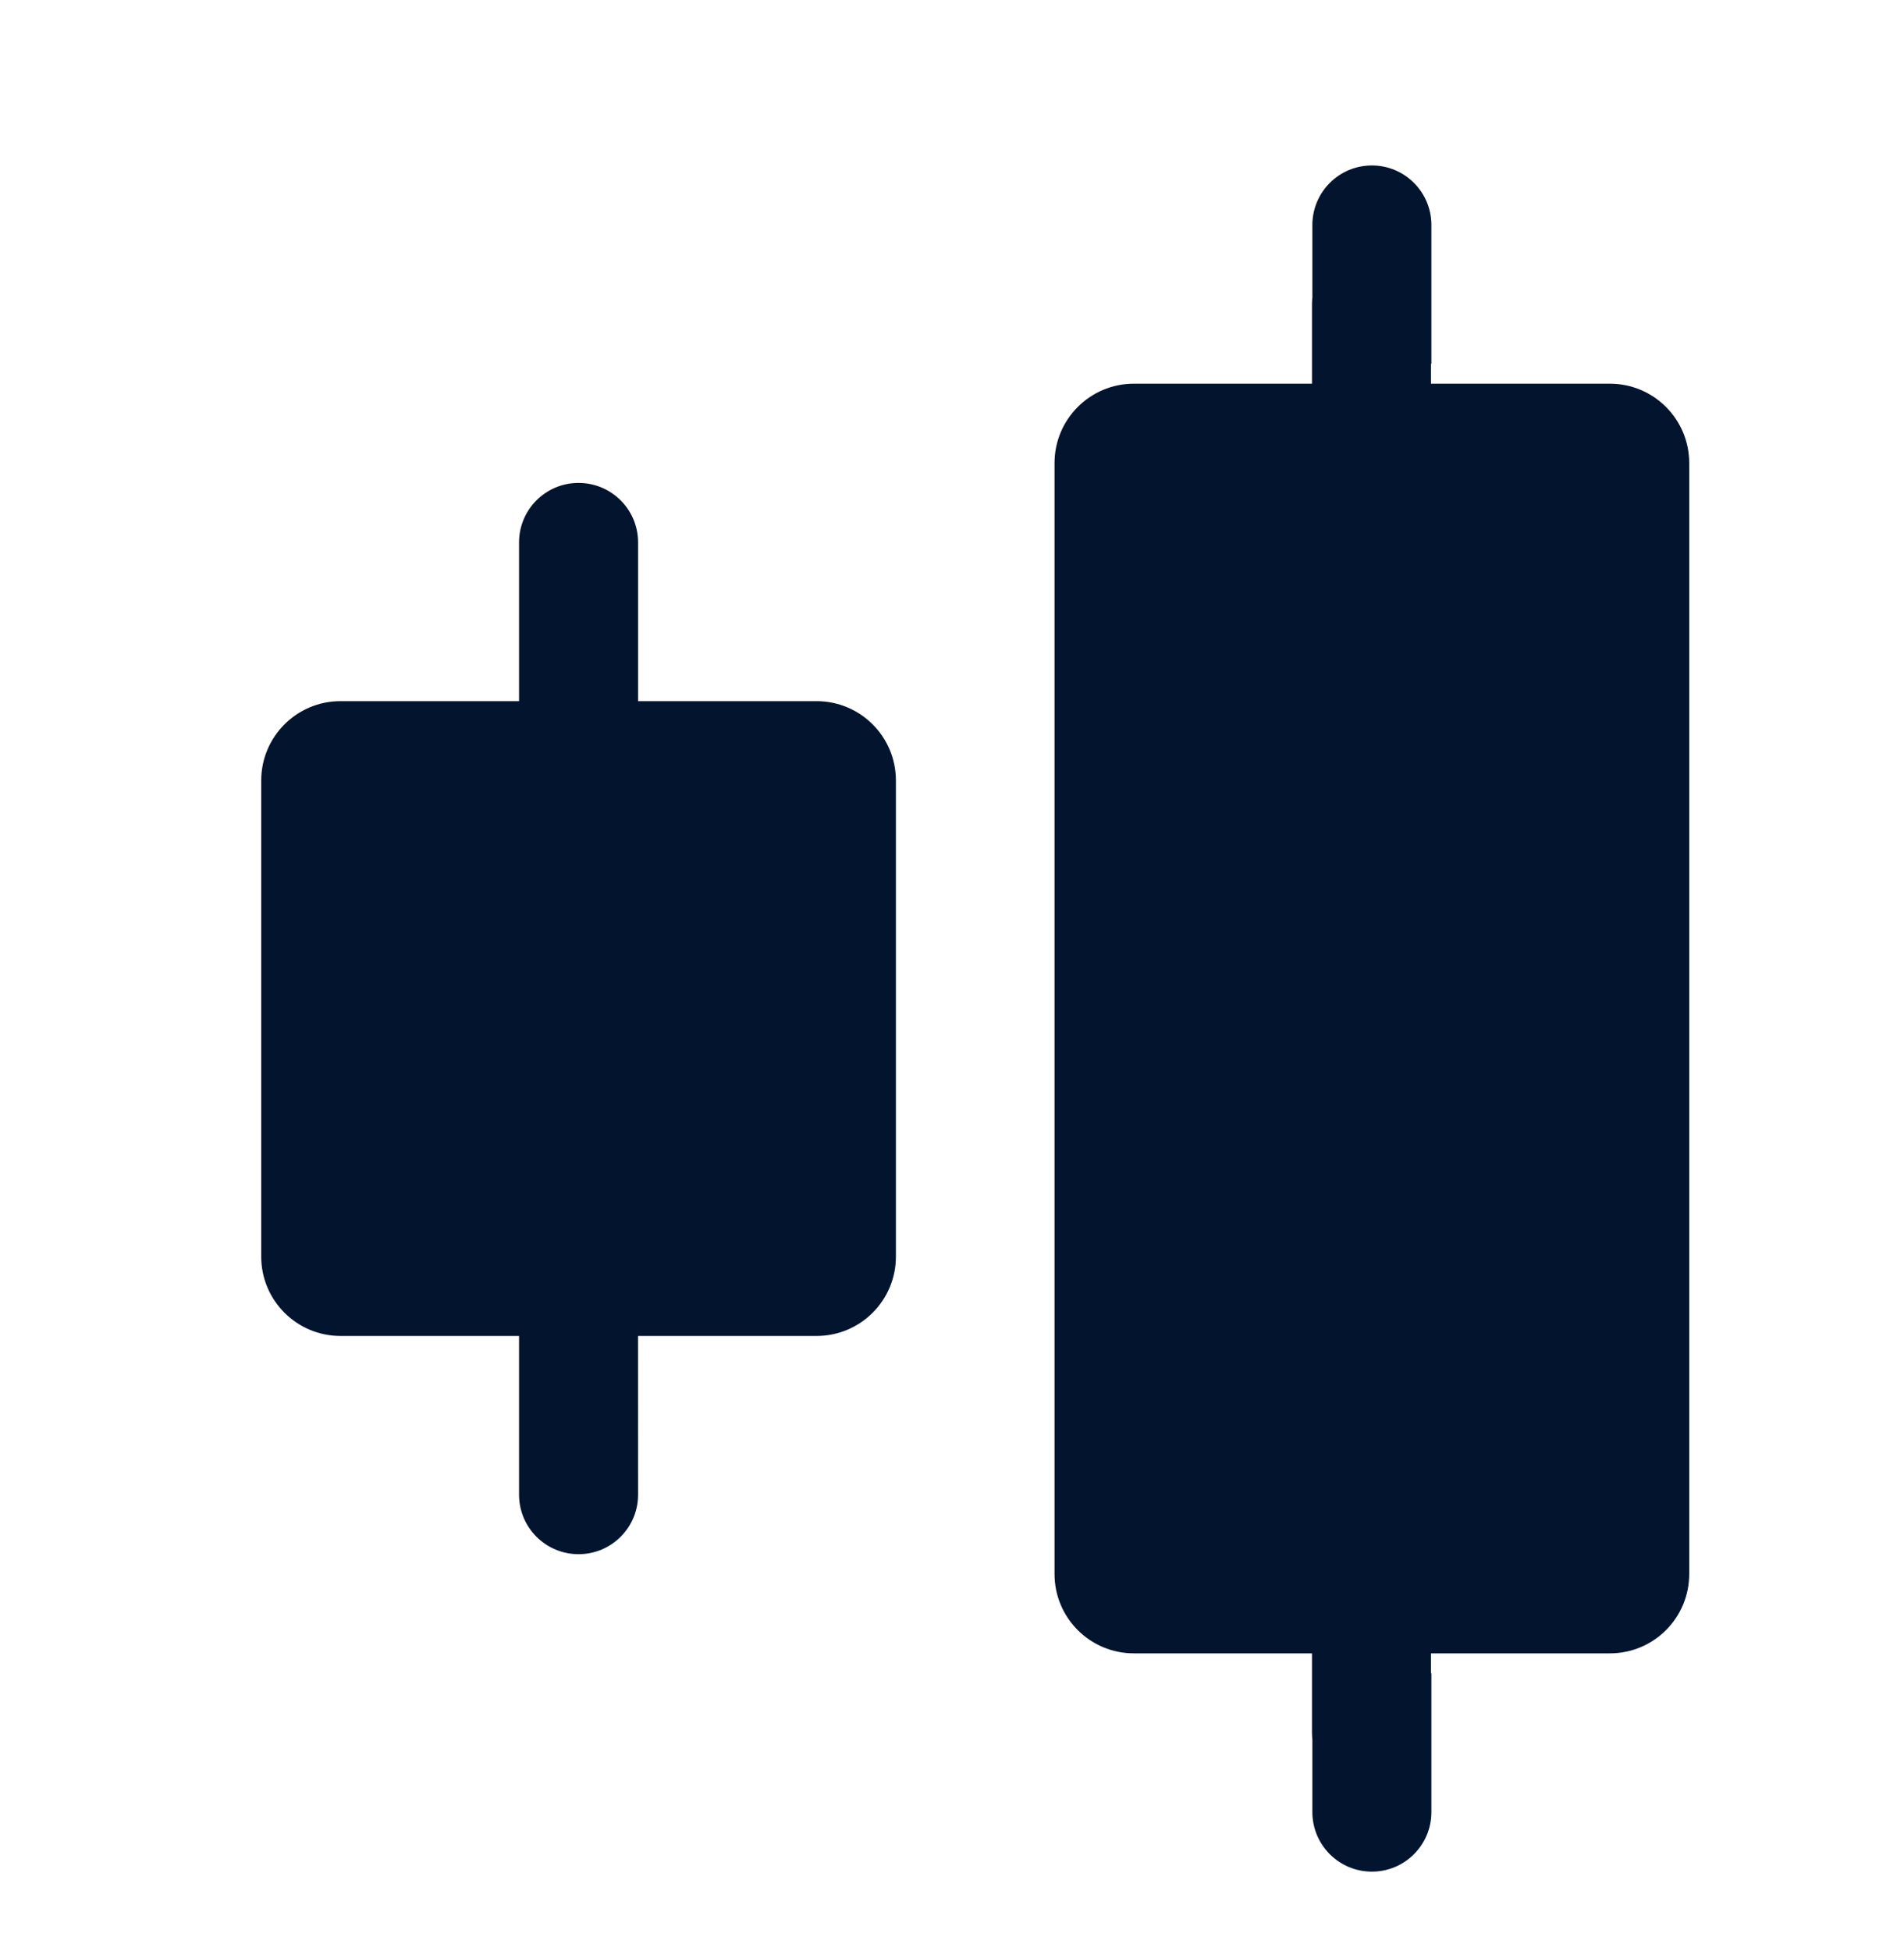 <svg width="41" height="42" viewBox="0 0 41 42" fill="none" xmlns="http://www.w3.org/2000/svg">
<g id="Icon - Base Icons">
<g id="Icon">
<path d="M30.823 4.844C30.823 4.136 30.249 3.562 29.542 3.562C28.834 3.562 28.26 4.136 28.26 4.844V6.404C28.255 6.453 28.252 6.502 28.252 6.552V8.26H24.417C23.473 8.26 22.708 9.025 22.708 9.969V33.885C22.708 34.829 23.473 35.593 24.417 35.593H28.252V37.302C28.252 37.352 28.255 37.401 28.26 37.45V39.01C28.26 39.718 28.834 40.292 29.542 40.292C30.249 40.292 30.823 39.718 30.823 39.01V36.021H30.814V35.593H34.667C35.61 35.593 36.375 34.829 36.375 33.885V9.969C36.375 9.025 35.61 8.26 34.667 8.26H30.814V7.833H30.823V4.844Z" fill="#03142E"/>
<path d="M7.333 15.094C6.39 15.094 5.625 15.859 5.625 16.802V27.052C5.625 27.996 6.39 28.76 7.333 28.76H11.177L11.177 32.177C11.177 32.885 11.751 33.458 12.459 33.458C13.166 33.458 13.74 32.885 13.74 32.177L13.739 28.76H17.583C18.527 28.76 19.292 27.996 19.292 27.052V16.802C19.292 15.859 18.527 15.094 17.583 15.094H13.74V11.677C13.74 10.969 13.166 10.396 12.458 10.396C11.751 10.396 11.177 10.969 11.177 11.677V15.094H7.333Z" fill="#03142E"/>
</g>
</g>
</svg>
